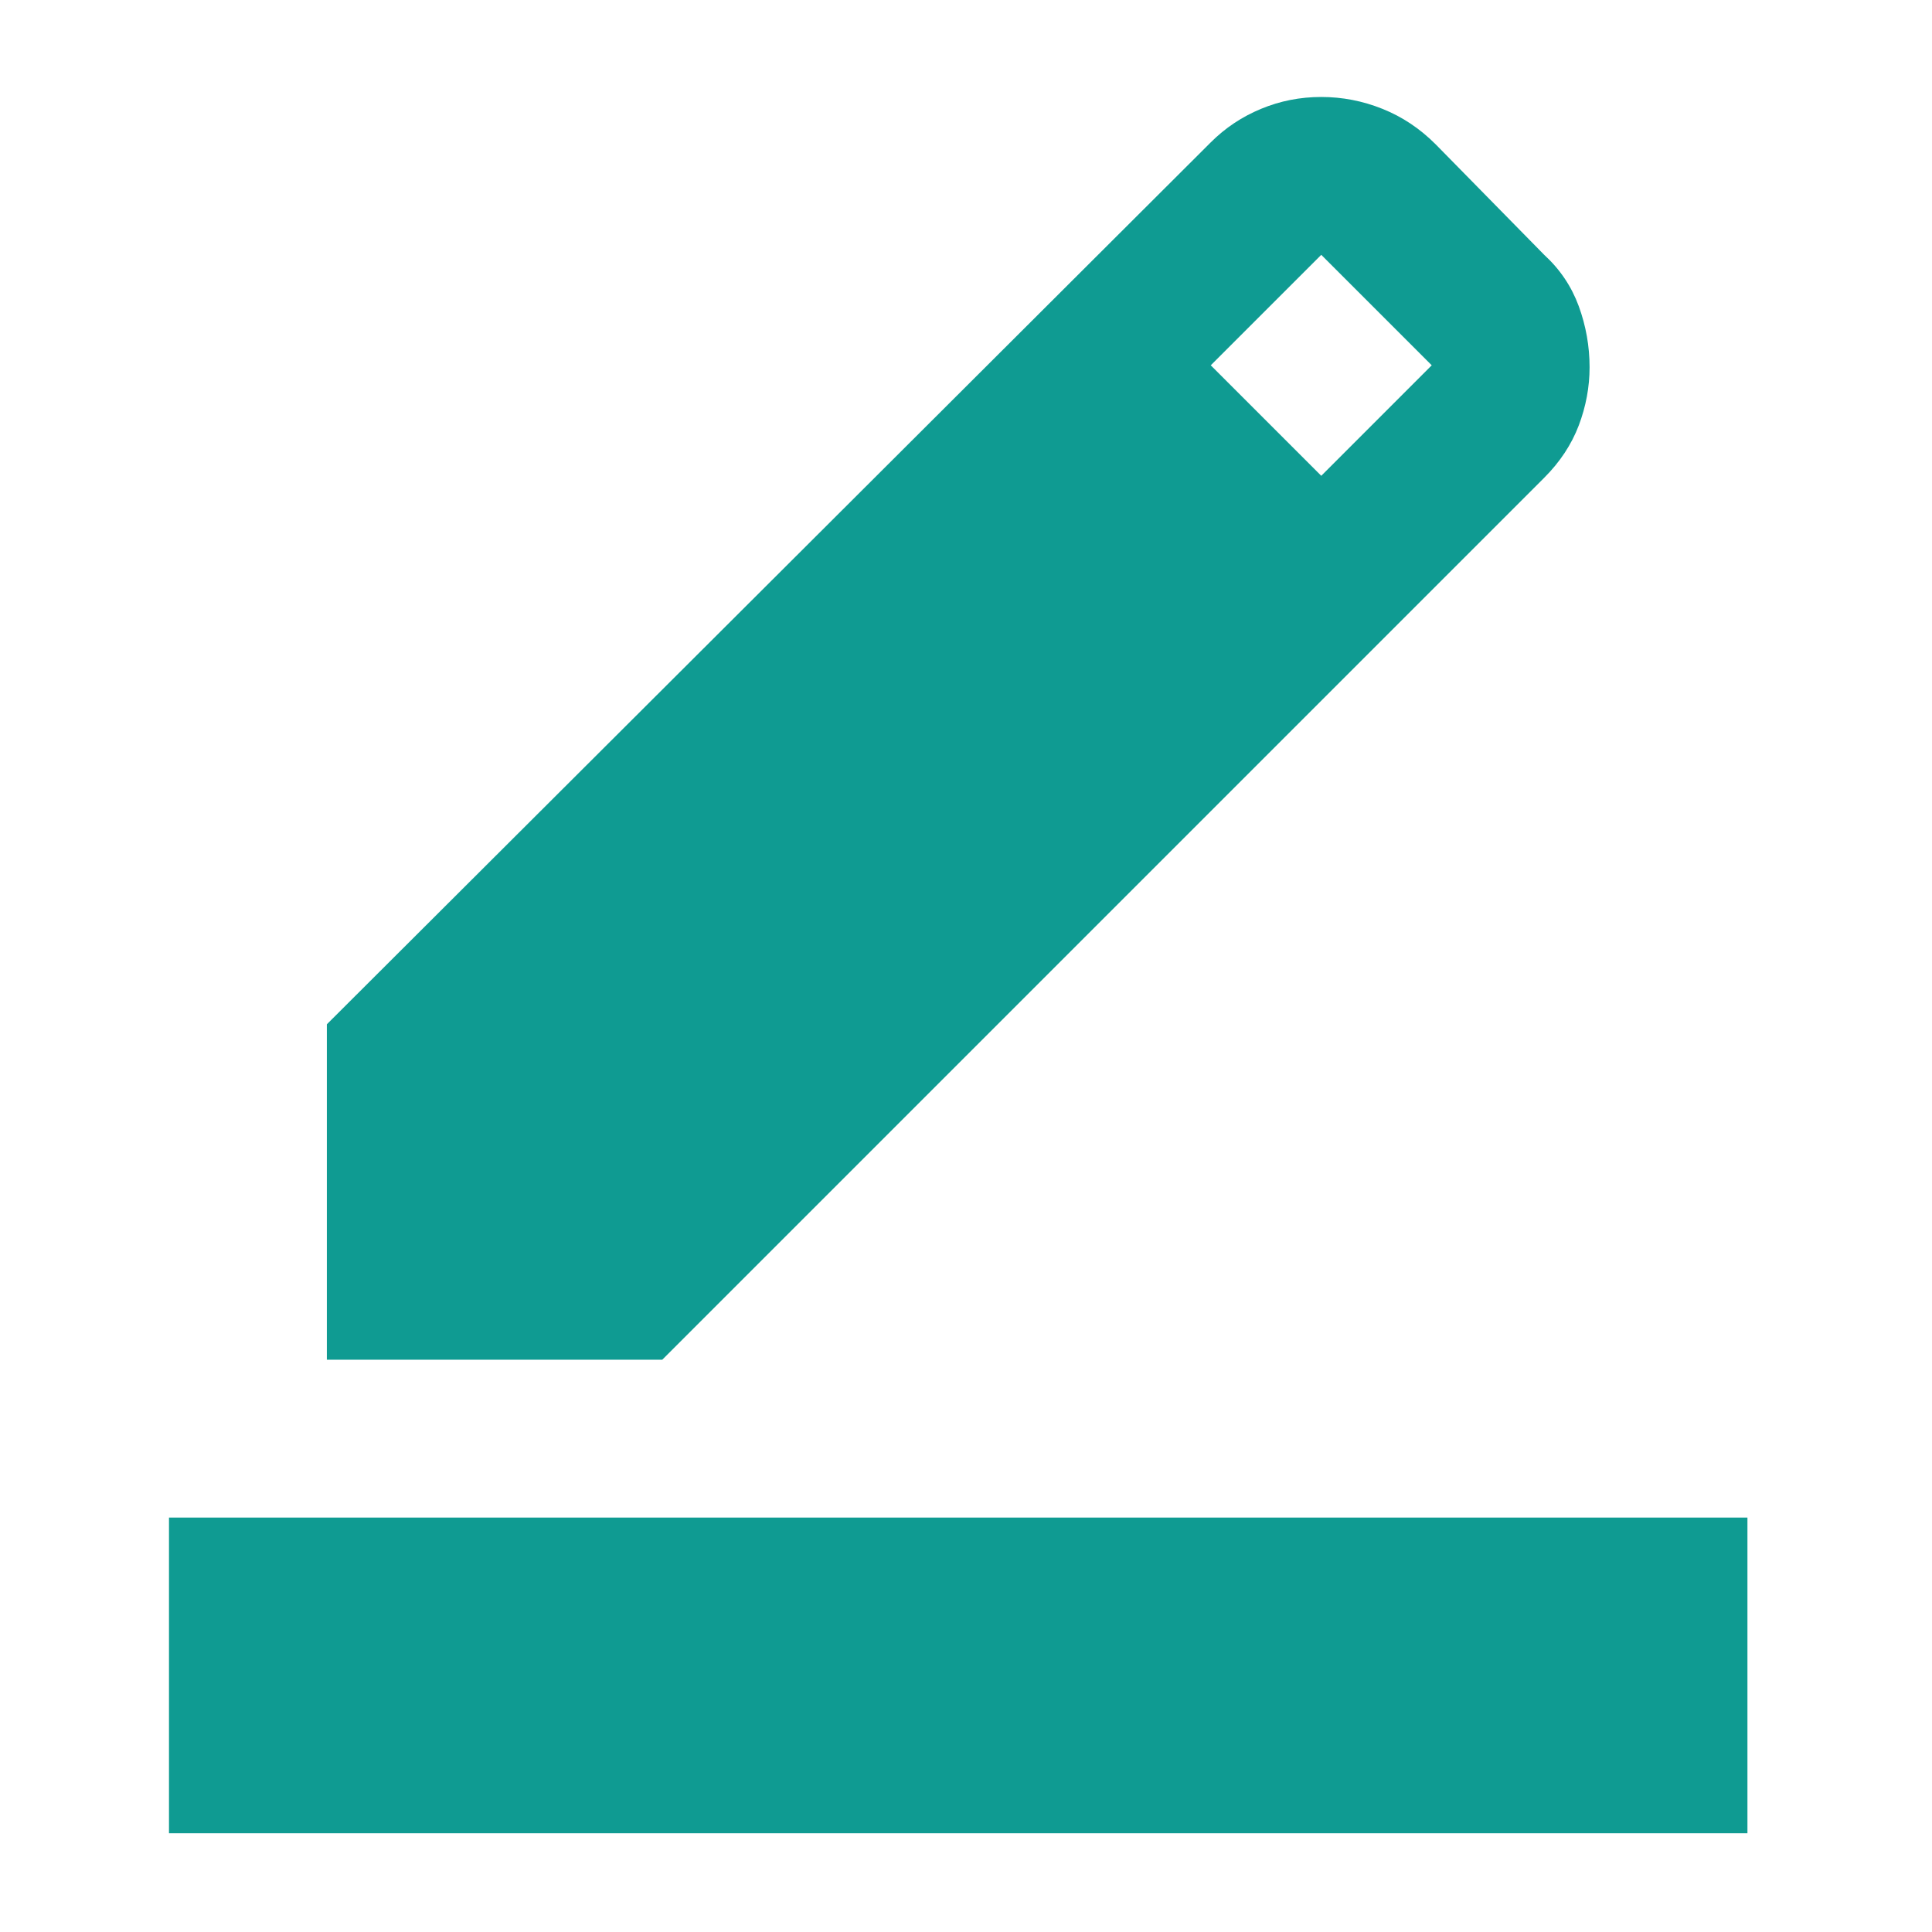 <svg width="51" height="51" viewBox="0 0 51 51" fill="none" xmlns="http://www.w3.org/2000/svg">
<mask id="mask0_11510_5237" style="mask-type:alpha" maskUnits="userSpaceOnUse" x="0" y="0" width="51" height="51">
<rect x="0.602" y="0.417" width="50" height="50" fill="#D9D9D9"/>
</mask>
<g mask="url(#mask0_11510_5237)">
<path d="M4.461 48.393V40.06H46.128V48.393H4.461ZM8.628 35.893V27.039L31.961 3.758C32.343 3.376 32.786 3.081 33.289 2.873C33.792 2.664 34.322 2.56 34.878 2.56C35.433 2.56 35.971 2.664 36.492 2.873C37.013 3.081 37.482 3.393 37.898 3.81L40.763 6.727C41.18 7.109 41.483 7.56 41.675 8.081C41.865 8.602 41.961 9.14 41.961 9.695C41.961 10.216 41.865 10.729 41.675 11.232C41.483 11.735 41.18 12.195 40.763 12.612L17.482 35.893H8.628ZM34.878 12.56L37.794 9.643L34.878 6.727L31.961 9.643L34.878 12.56Z" fill="#0F9B92"/>
</g>
</svg>
